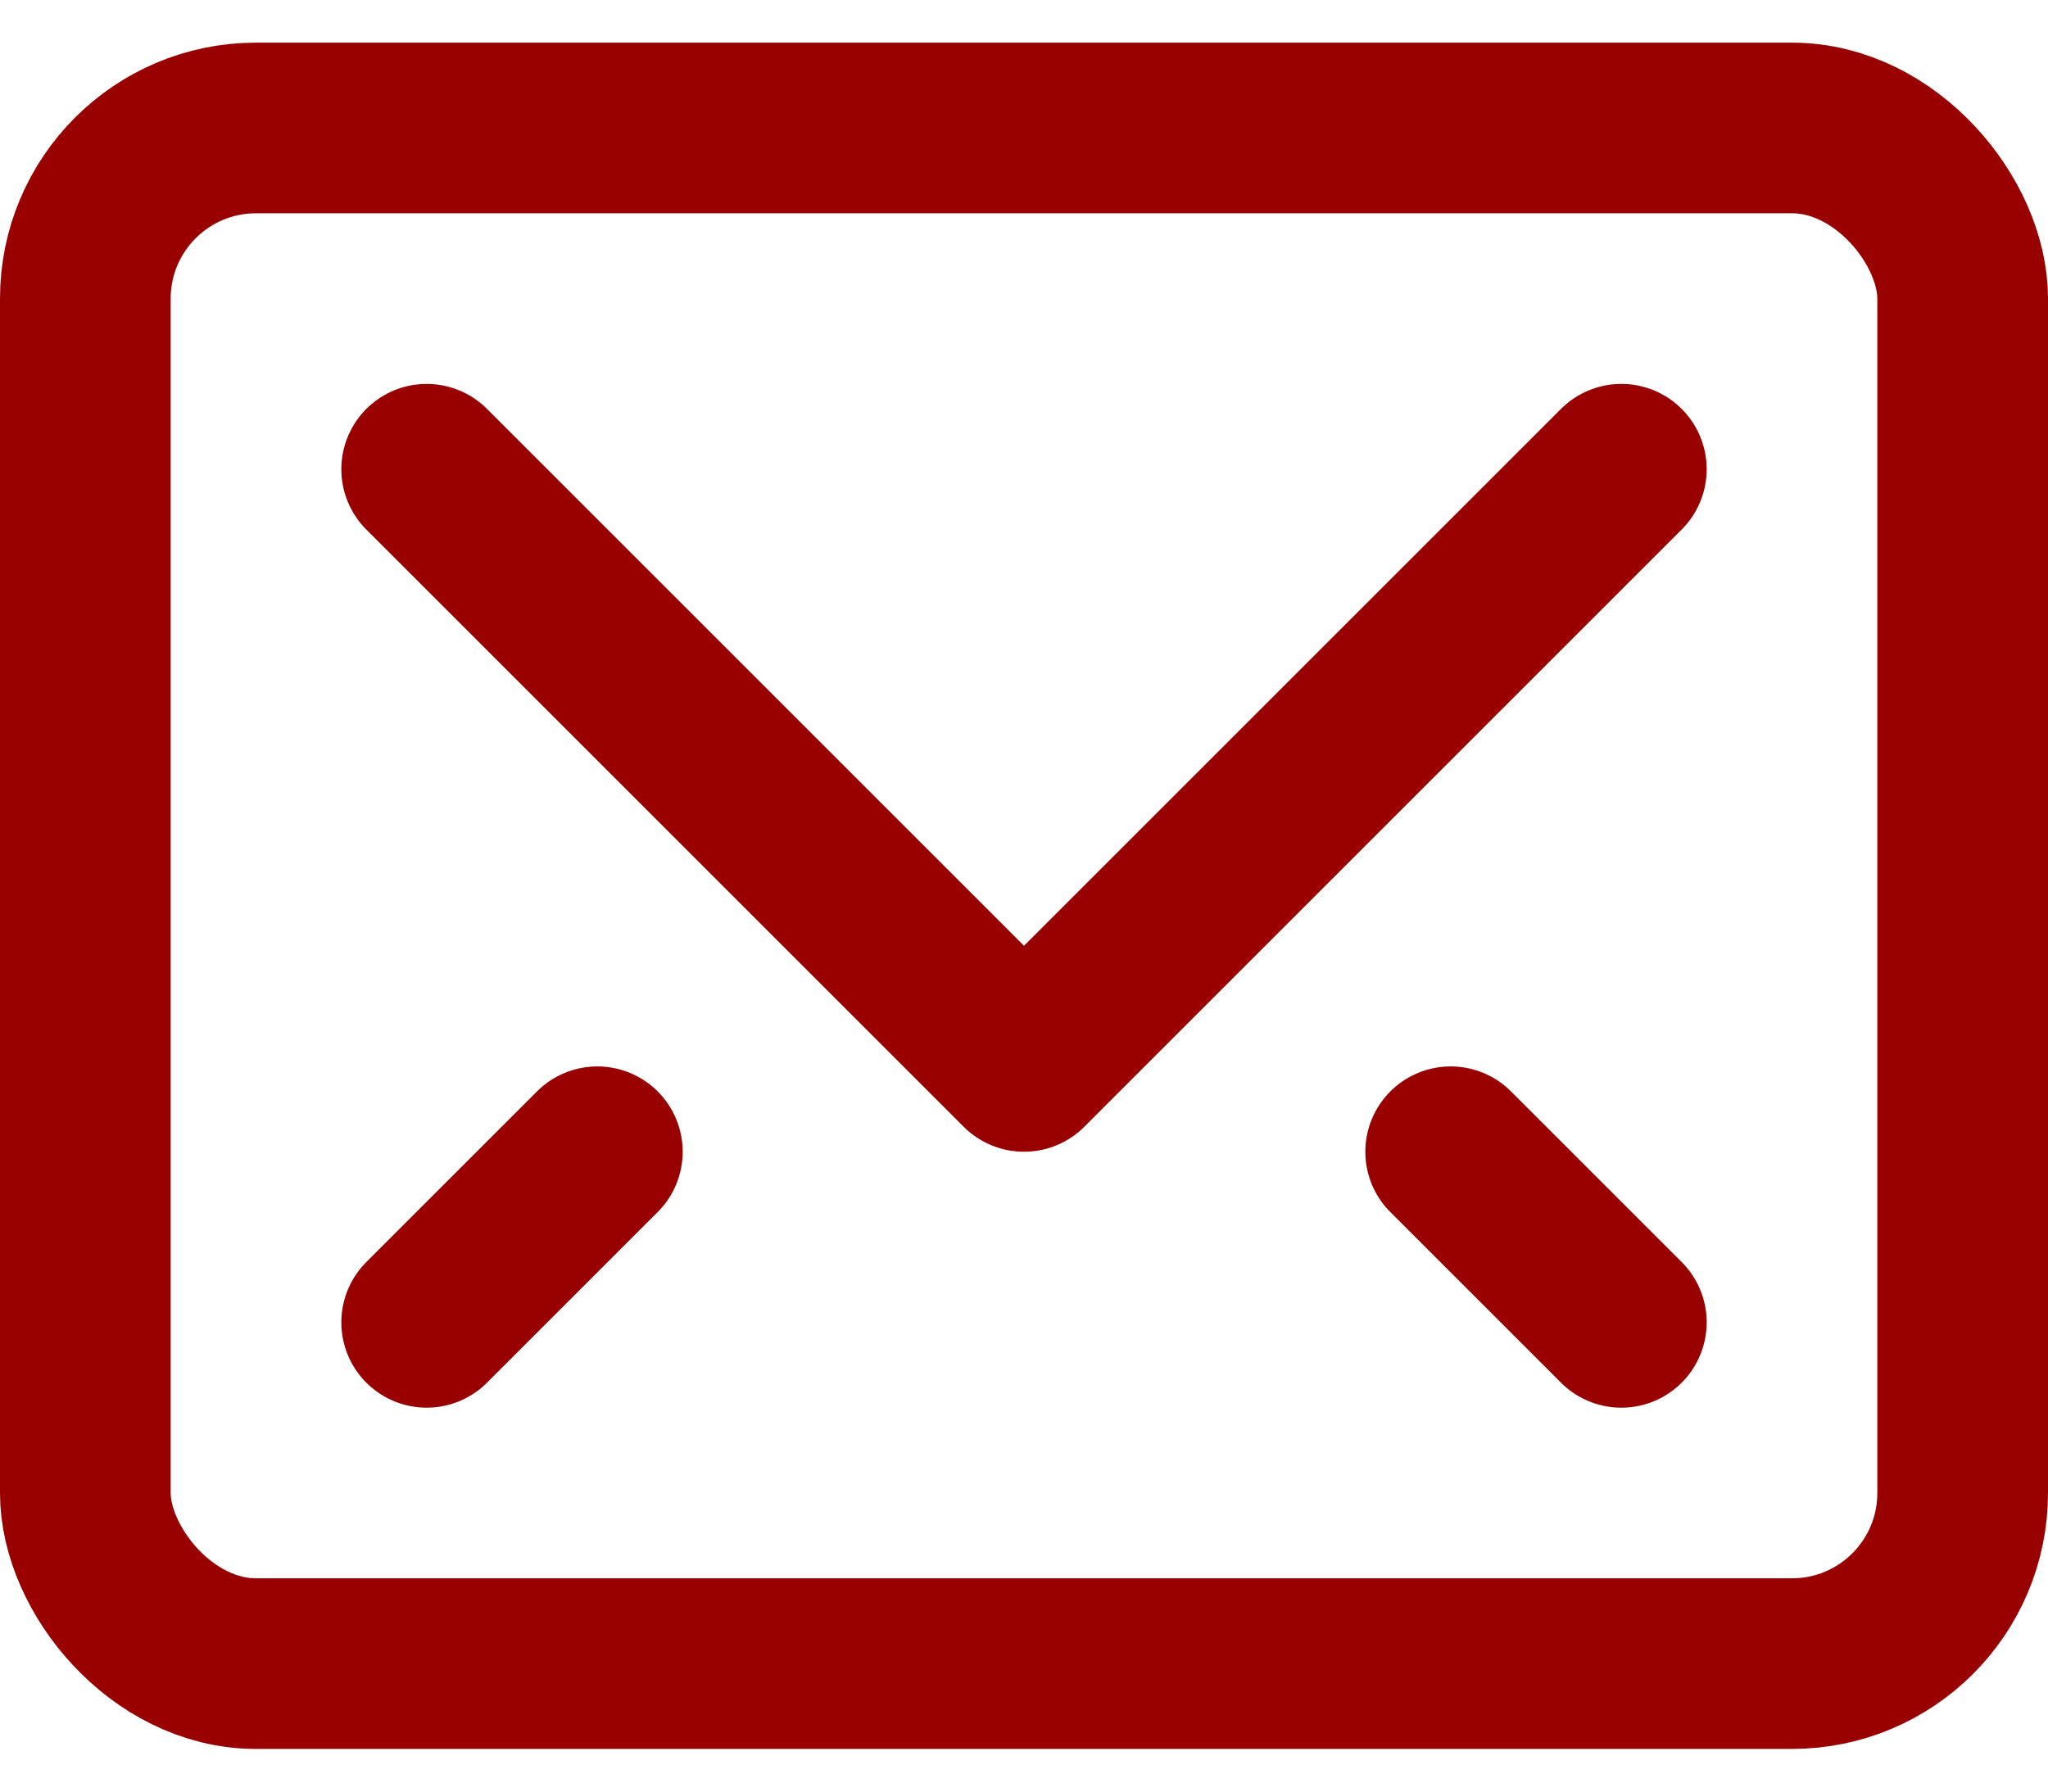 <svg width="24" height="21" viewBox="0 0 24 21" fill="none" xmlns="http://www.w3.org/2000/svg">
<path d="M19 5.5L12 12.5L5 5.5" stroke="#990000" stroke-width="2" stroke-linecap="round" stroke-linejoin="round"/>
<rect x="1" y="1.5" width="22" height="18" rx="2" stroke="#990000" stroke-width="2" stroke-linecap="round" stroke-linejoin="round"/>
<path d="M7 13.5L5 15.5" stroke="#990000" stroke-width="2" stroke-linecap="round" stroke-linejoin="round"/>
<path d="M17 13.5L19 15.5" stroke="#990000" stroke-width="2" stroke-linecap="round" stroke-linejoin="round"/>
</svg>
